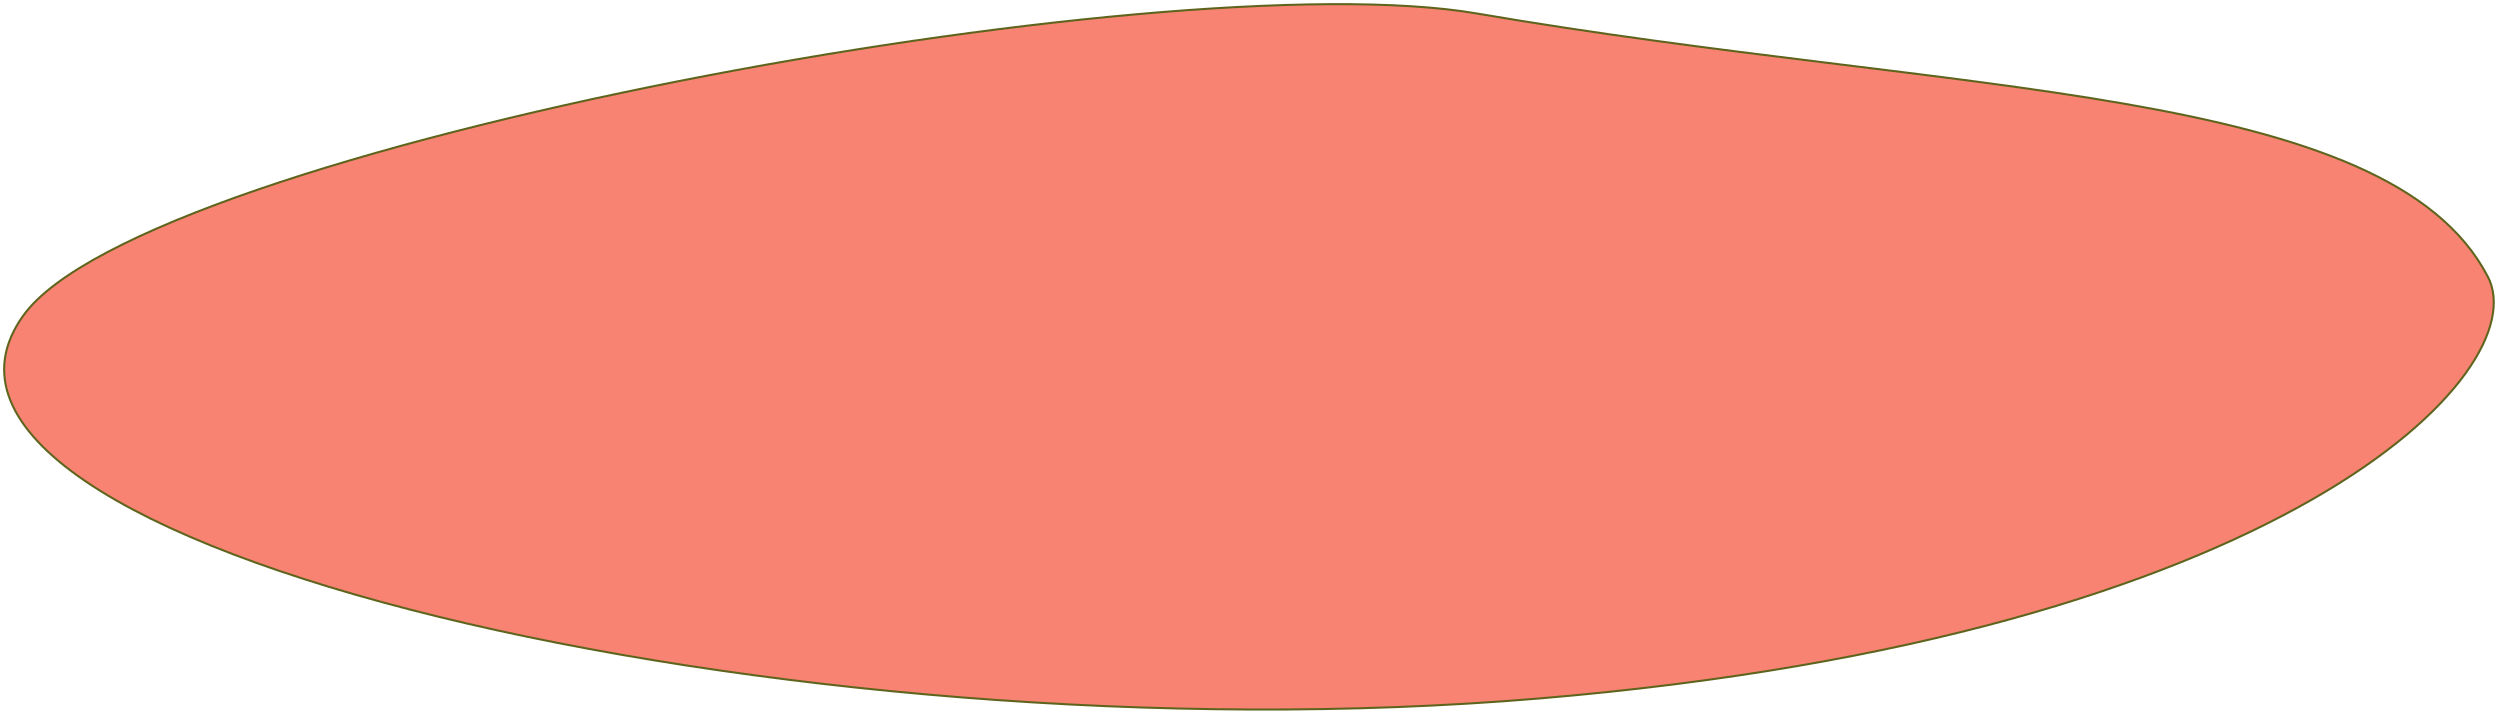<?xml version="1.0" encoding="UTF-8"?> <svg xmlns="http://www.w3.org/2000/svg" width="1205" height="344" viewBox="0 0 1205 344" fill="none"> <path d="M711.892 6.509C561.497 -19.341 69.444 70.855 11.215 152.111C-68.097 262.787 380.59 366.953 741.549 336.692C1102.51 306.431 1222.67 178.736 1199.17 133.438C1150.97 40.532 943.181 46.264 711.892 6.509Z" fill="#F88373" stroke="#5F641D"></path> </svg> 